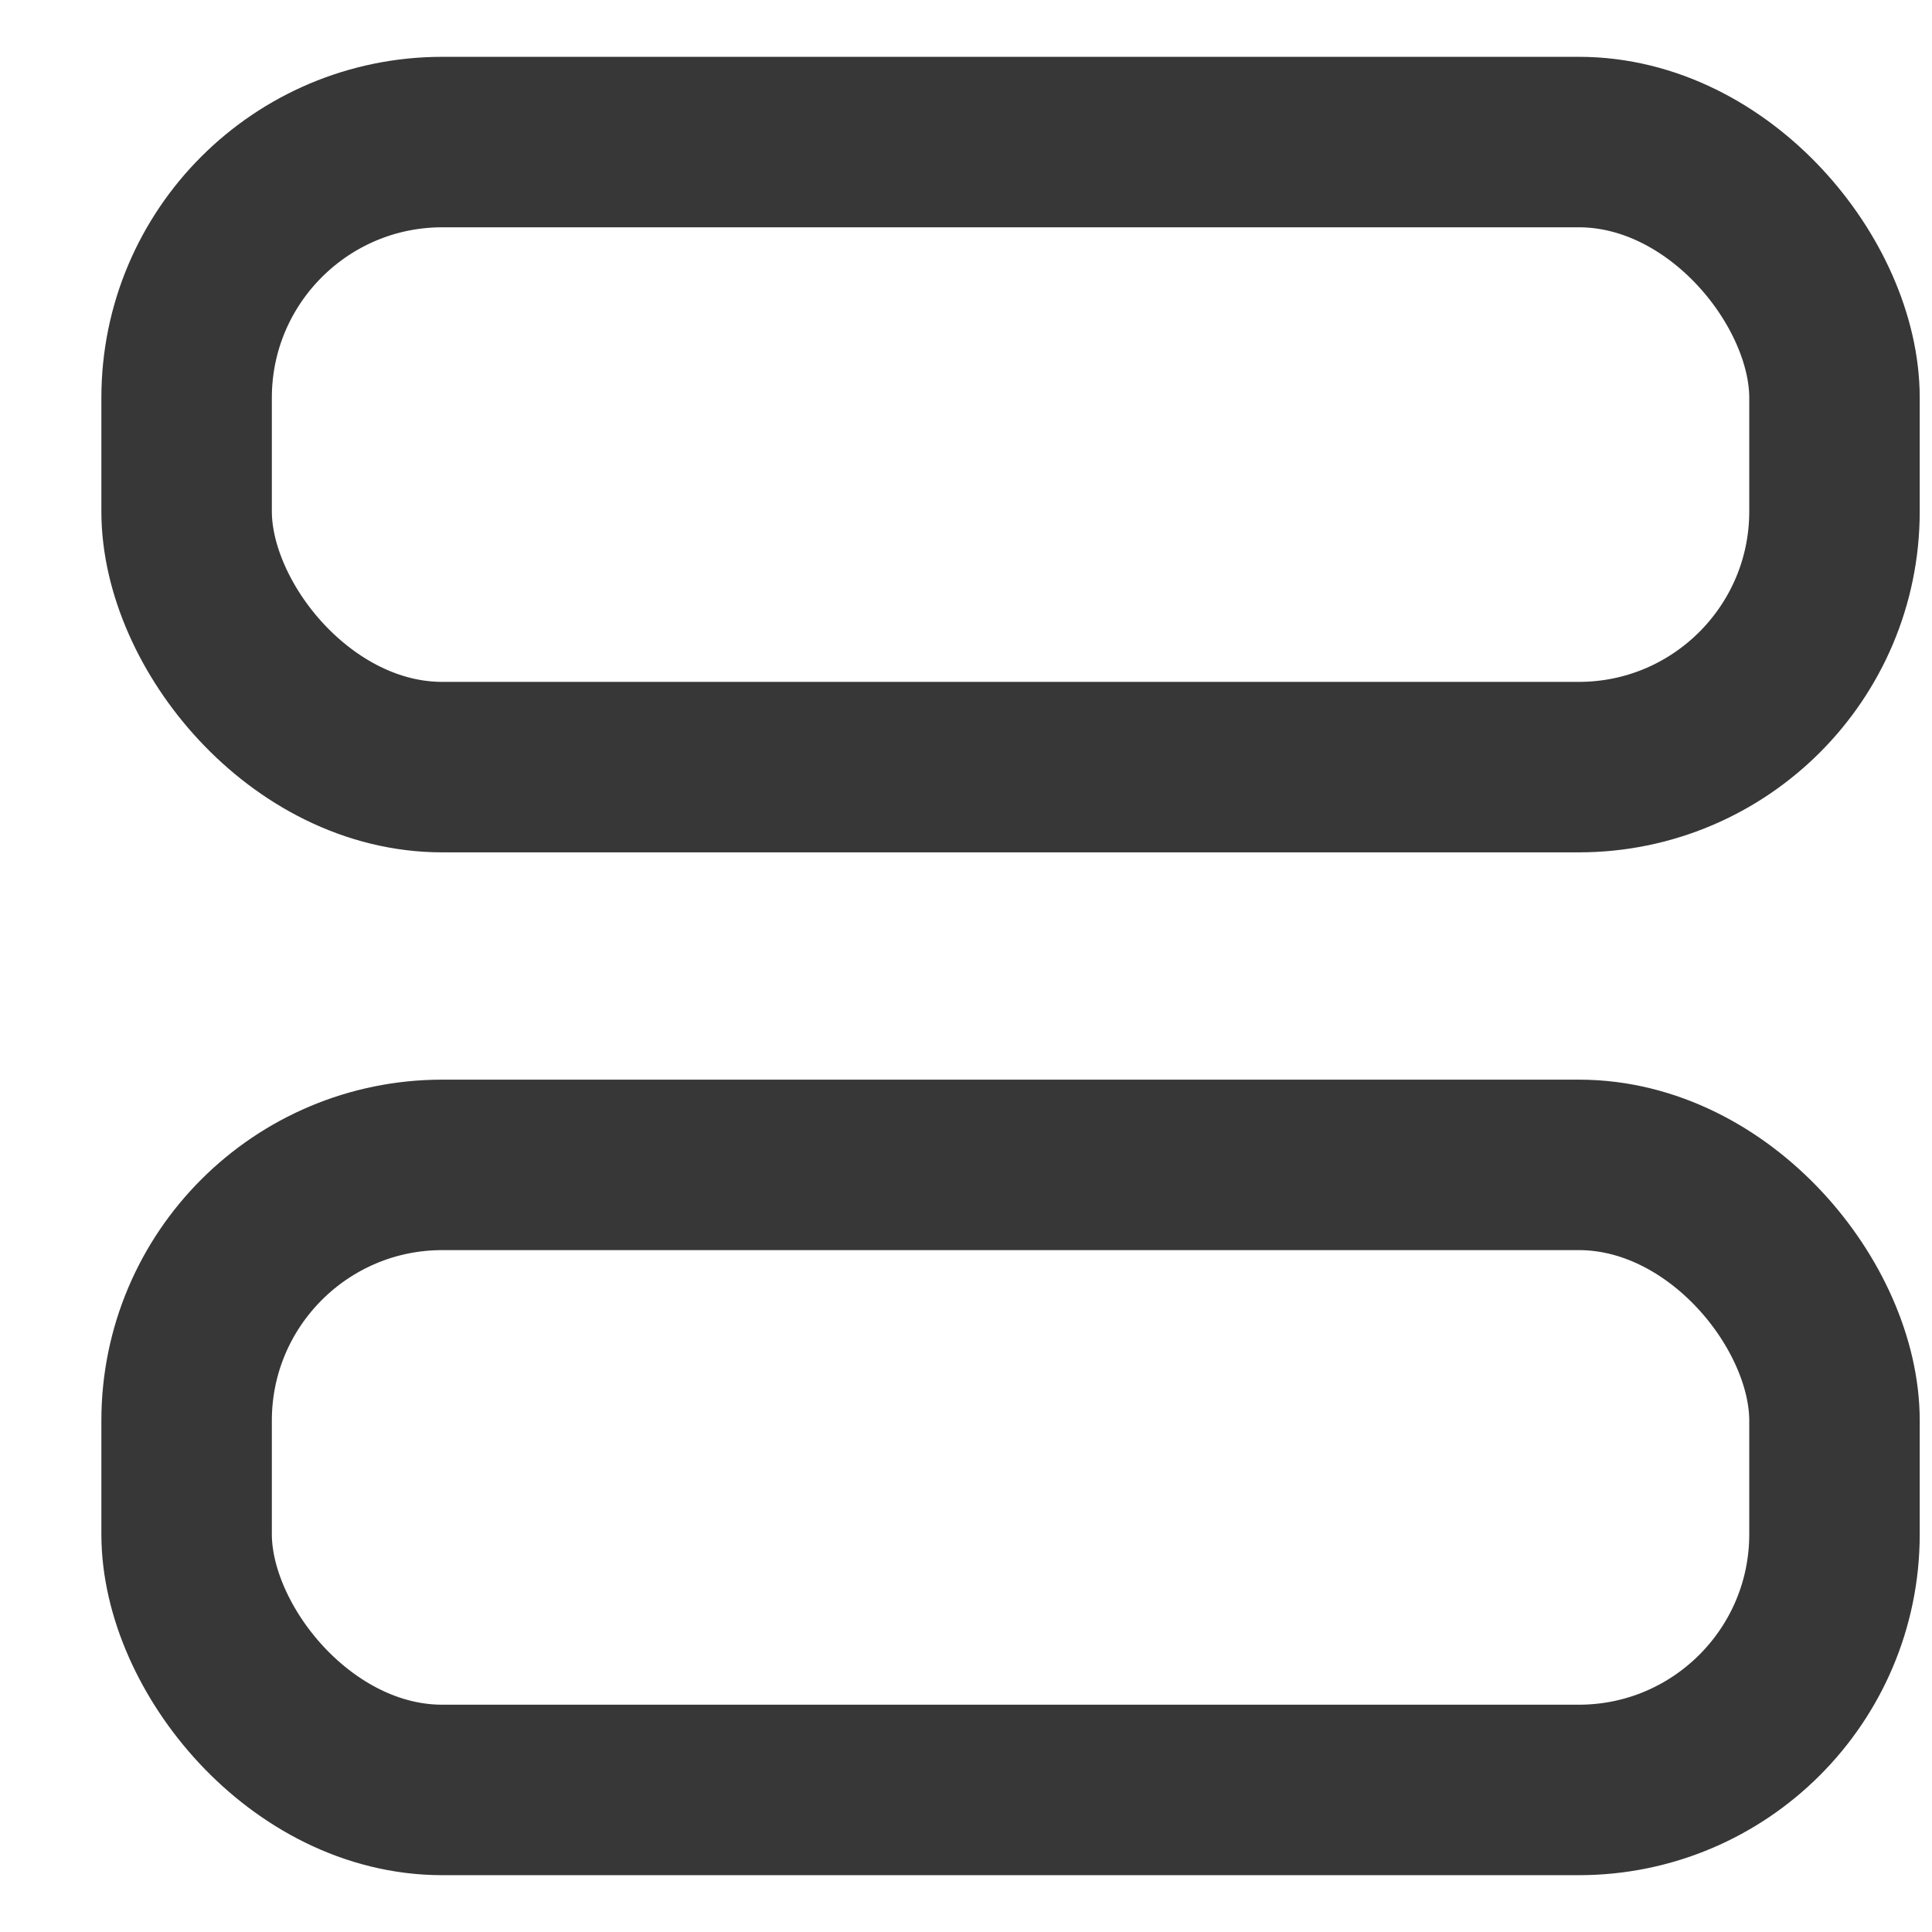 <svg width="17" height="17" viewBox="0 0 17 17" fill="none" xmlns="http://www.w3.org/2000/svg">
<rect x="1.642" y="1.25" width="14.5" height="5.5" rx="2.25" stroke="#373737" stroke-width="1.5"/>
<rect x="1.642" y="10.25" width="14.5" height="5.5" rx="2.25" stroke="#373737" stroke-width="1.5"/>
</svg>
